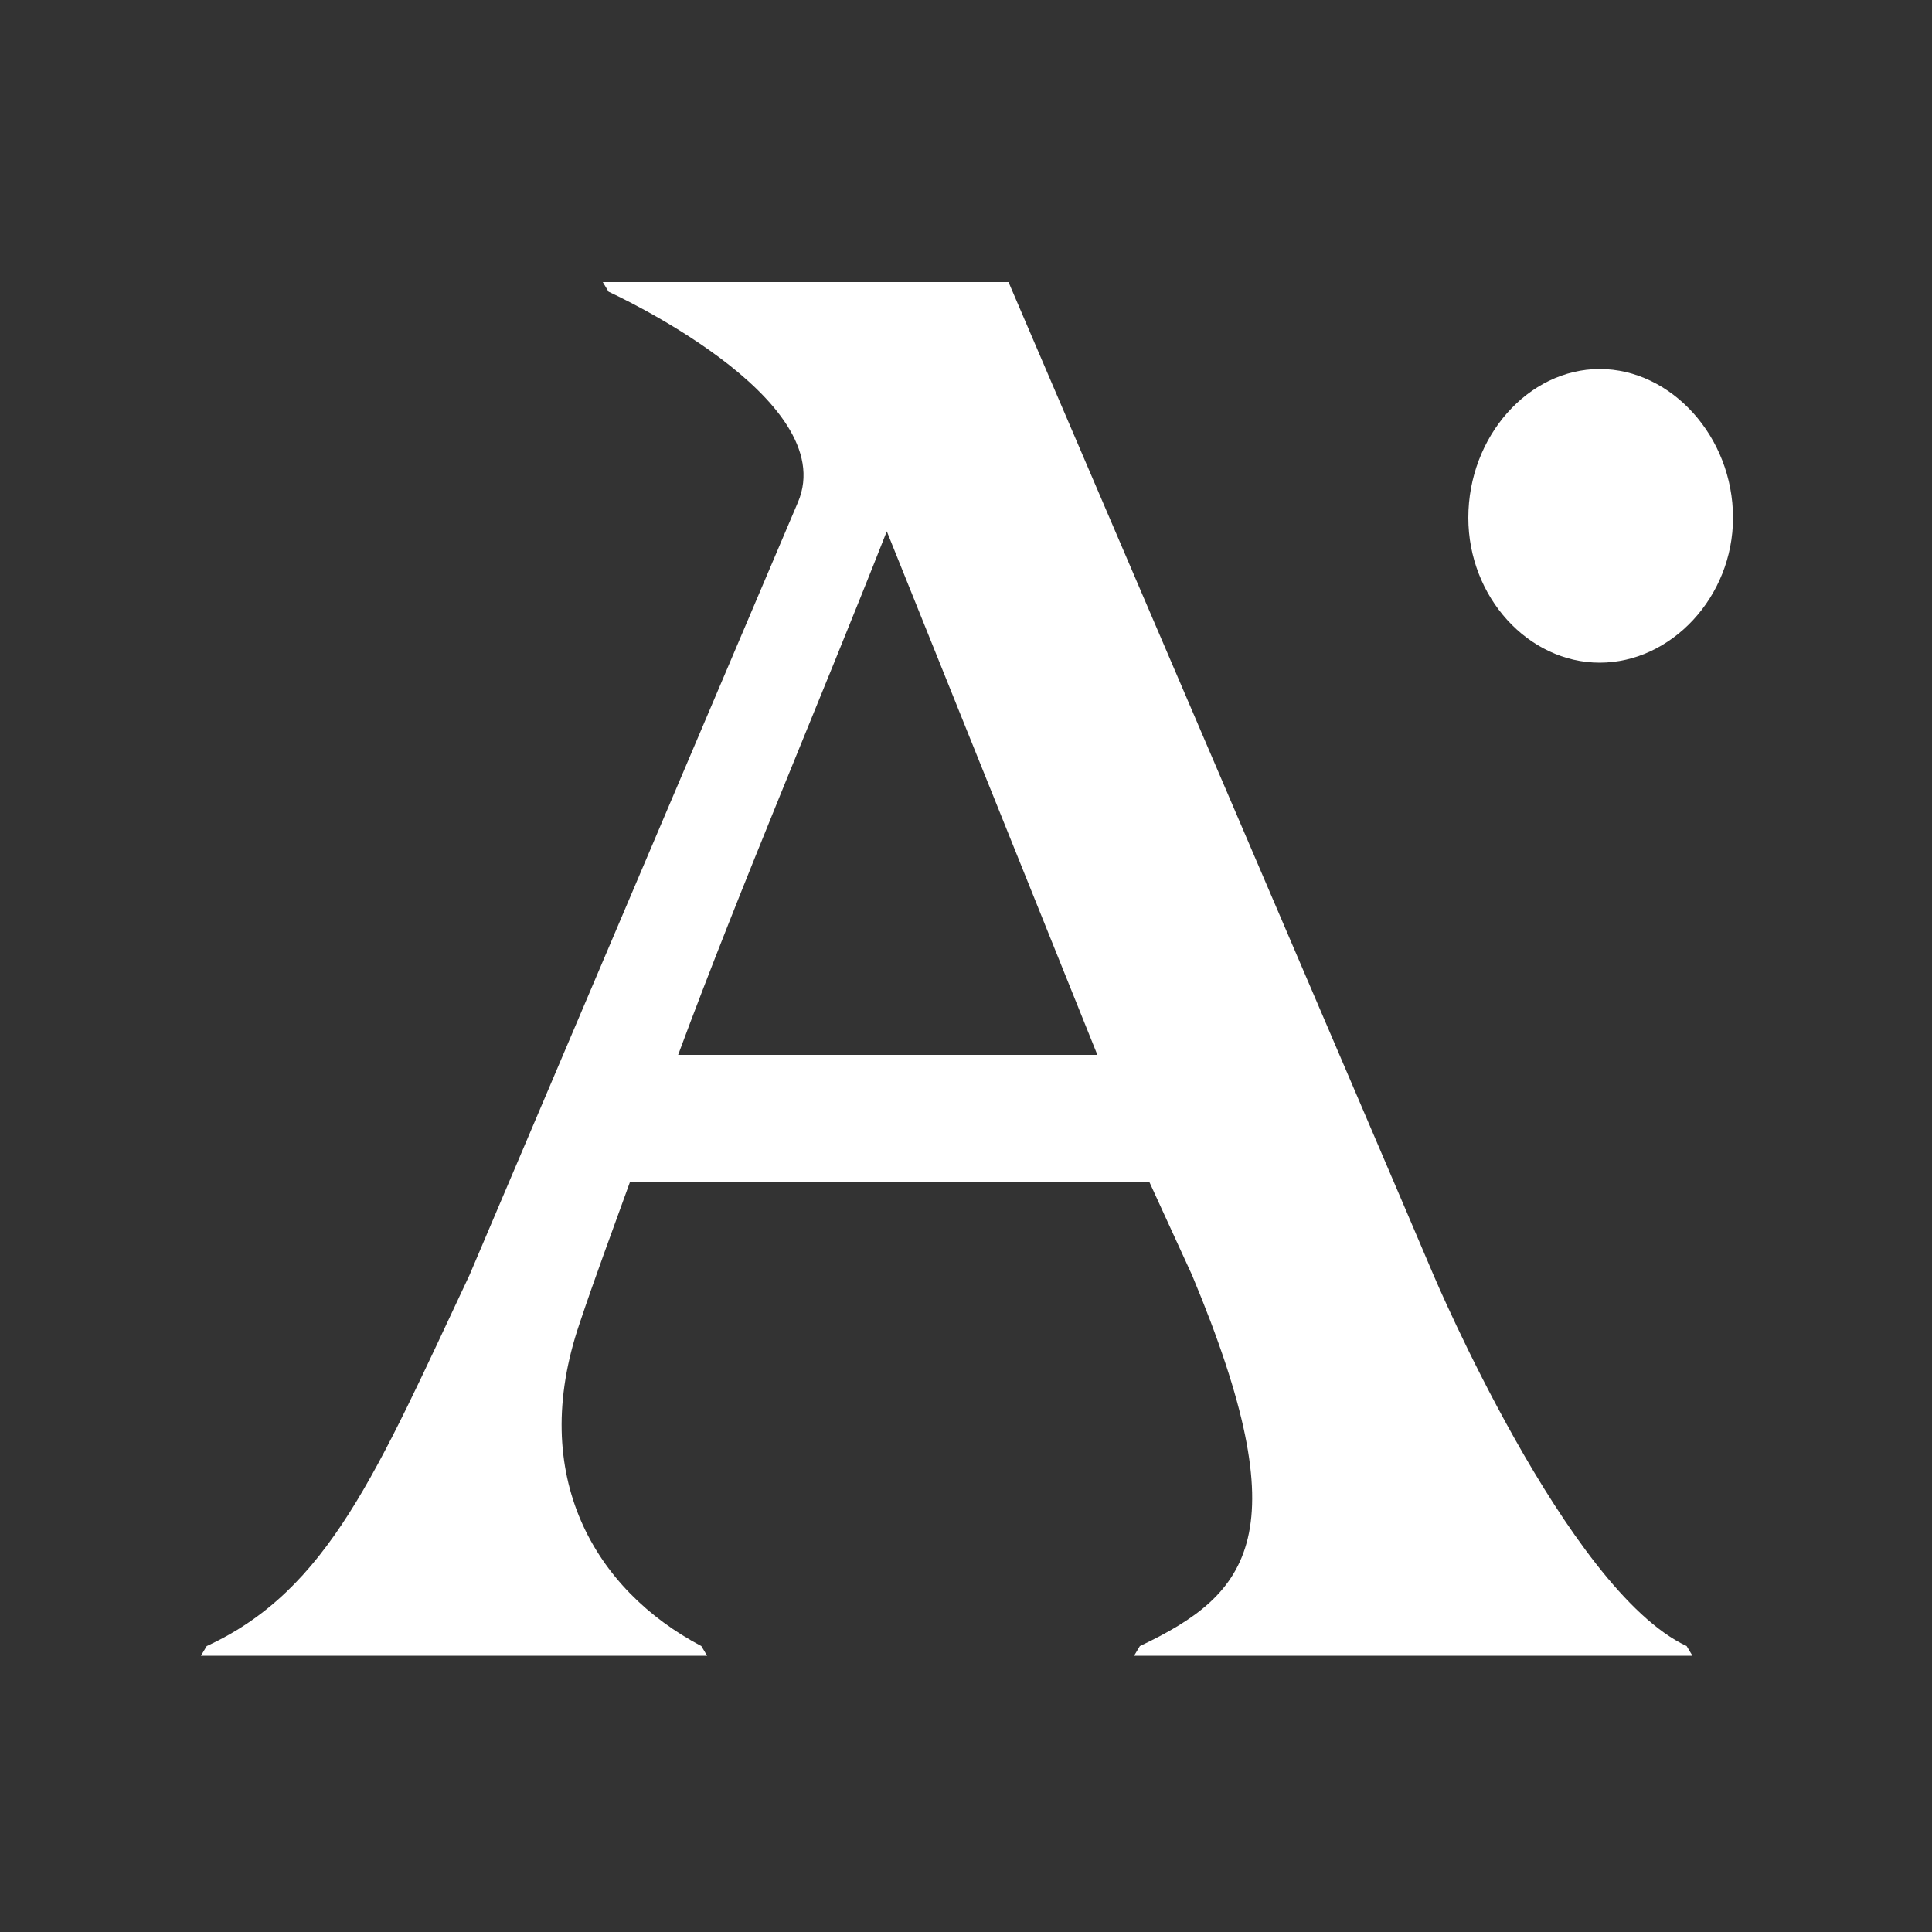 <?xml version="1.0" encoding="utf-8"?>
<!-- Generator: Adobe Illustrator 20.0.0, SVG Export Plug-In . SVG Version: 6.00 Build 0)  -->
<svg version="1.1" id="Ebene_1" xmlns="http://www.w3.org/2000/svg" xmlns:xlink="http://www.w3.org/1999/xlink" x="0px" y="0px"
	 width="100px" height="100px" viewBox="0 0 100 100" style="enable-background:new 0 0 100 100;" xml:space="preserve">
<rect x="0" y="0" width="100" height="100" fill="#333333" stroke="none"/>
<style type="text/css">
	.st0{fill:#FFFFFF;}
</style>
<g>
	<path class="st0" d="M76,26.8c0,4.1,3.1,7.5,6.8,7.5s6.9-3.4,6.9-7.5c0-4.2-3.2-7.7-6.9-7.7S76,22.6,76,26.8 M36.3,85.2
		c-5.5-2.9-9-8.8-6.3-16.7c0.8-2.4,1.7-4.8,2.6-7.3h26.9l2.2,4.8c5.6,13.4,3,16.5-2.7,19.2l-0.3,0.5h28.9l-0.3-0.5
		C81.1,82.3,74.2,66,74.2,66c-1.6-3.8-22-51.4-22-51.4h-21l0.3,0.5c0,0,12.1,5.5,9.8,10.9l-17,40C19.5,76.2,17,82.3,10.7,85.2
		l-0.3,0.5h26.2L36.3,85.2z M56.8,54.6H35.1c3.3-8.9,7.3-18.2,10.8-27.1L56.8,54.6z"/>
</g>
</svg>
